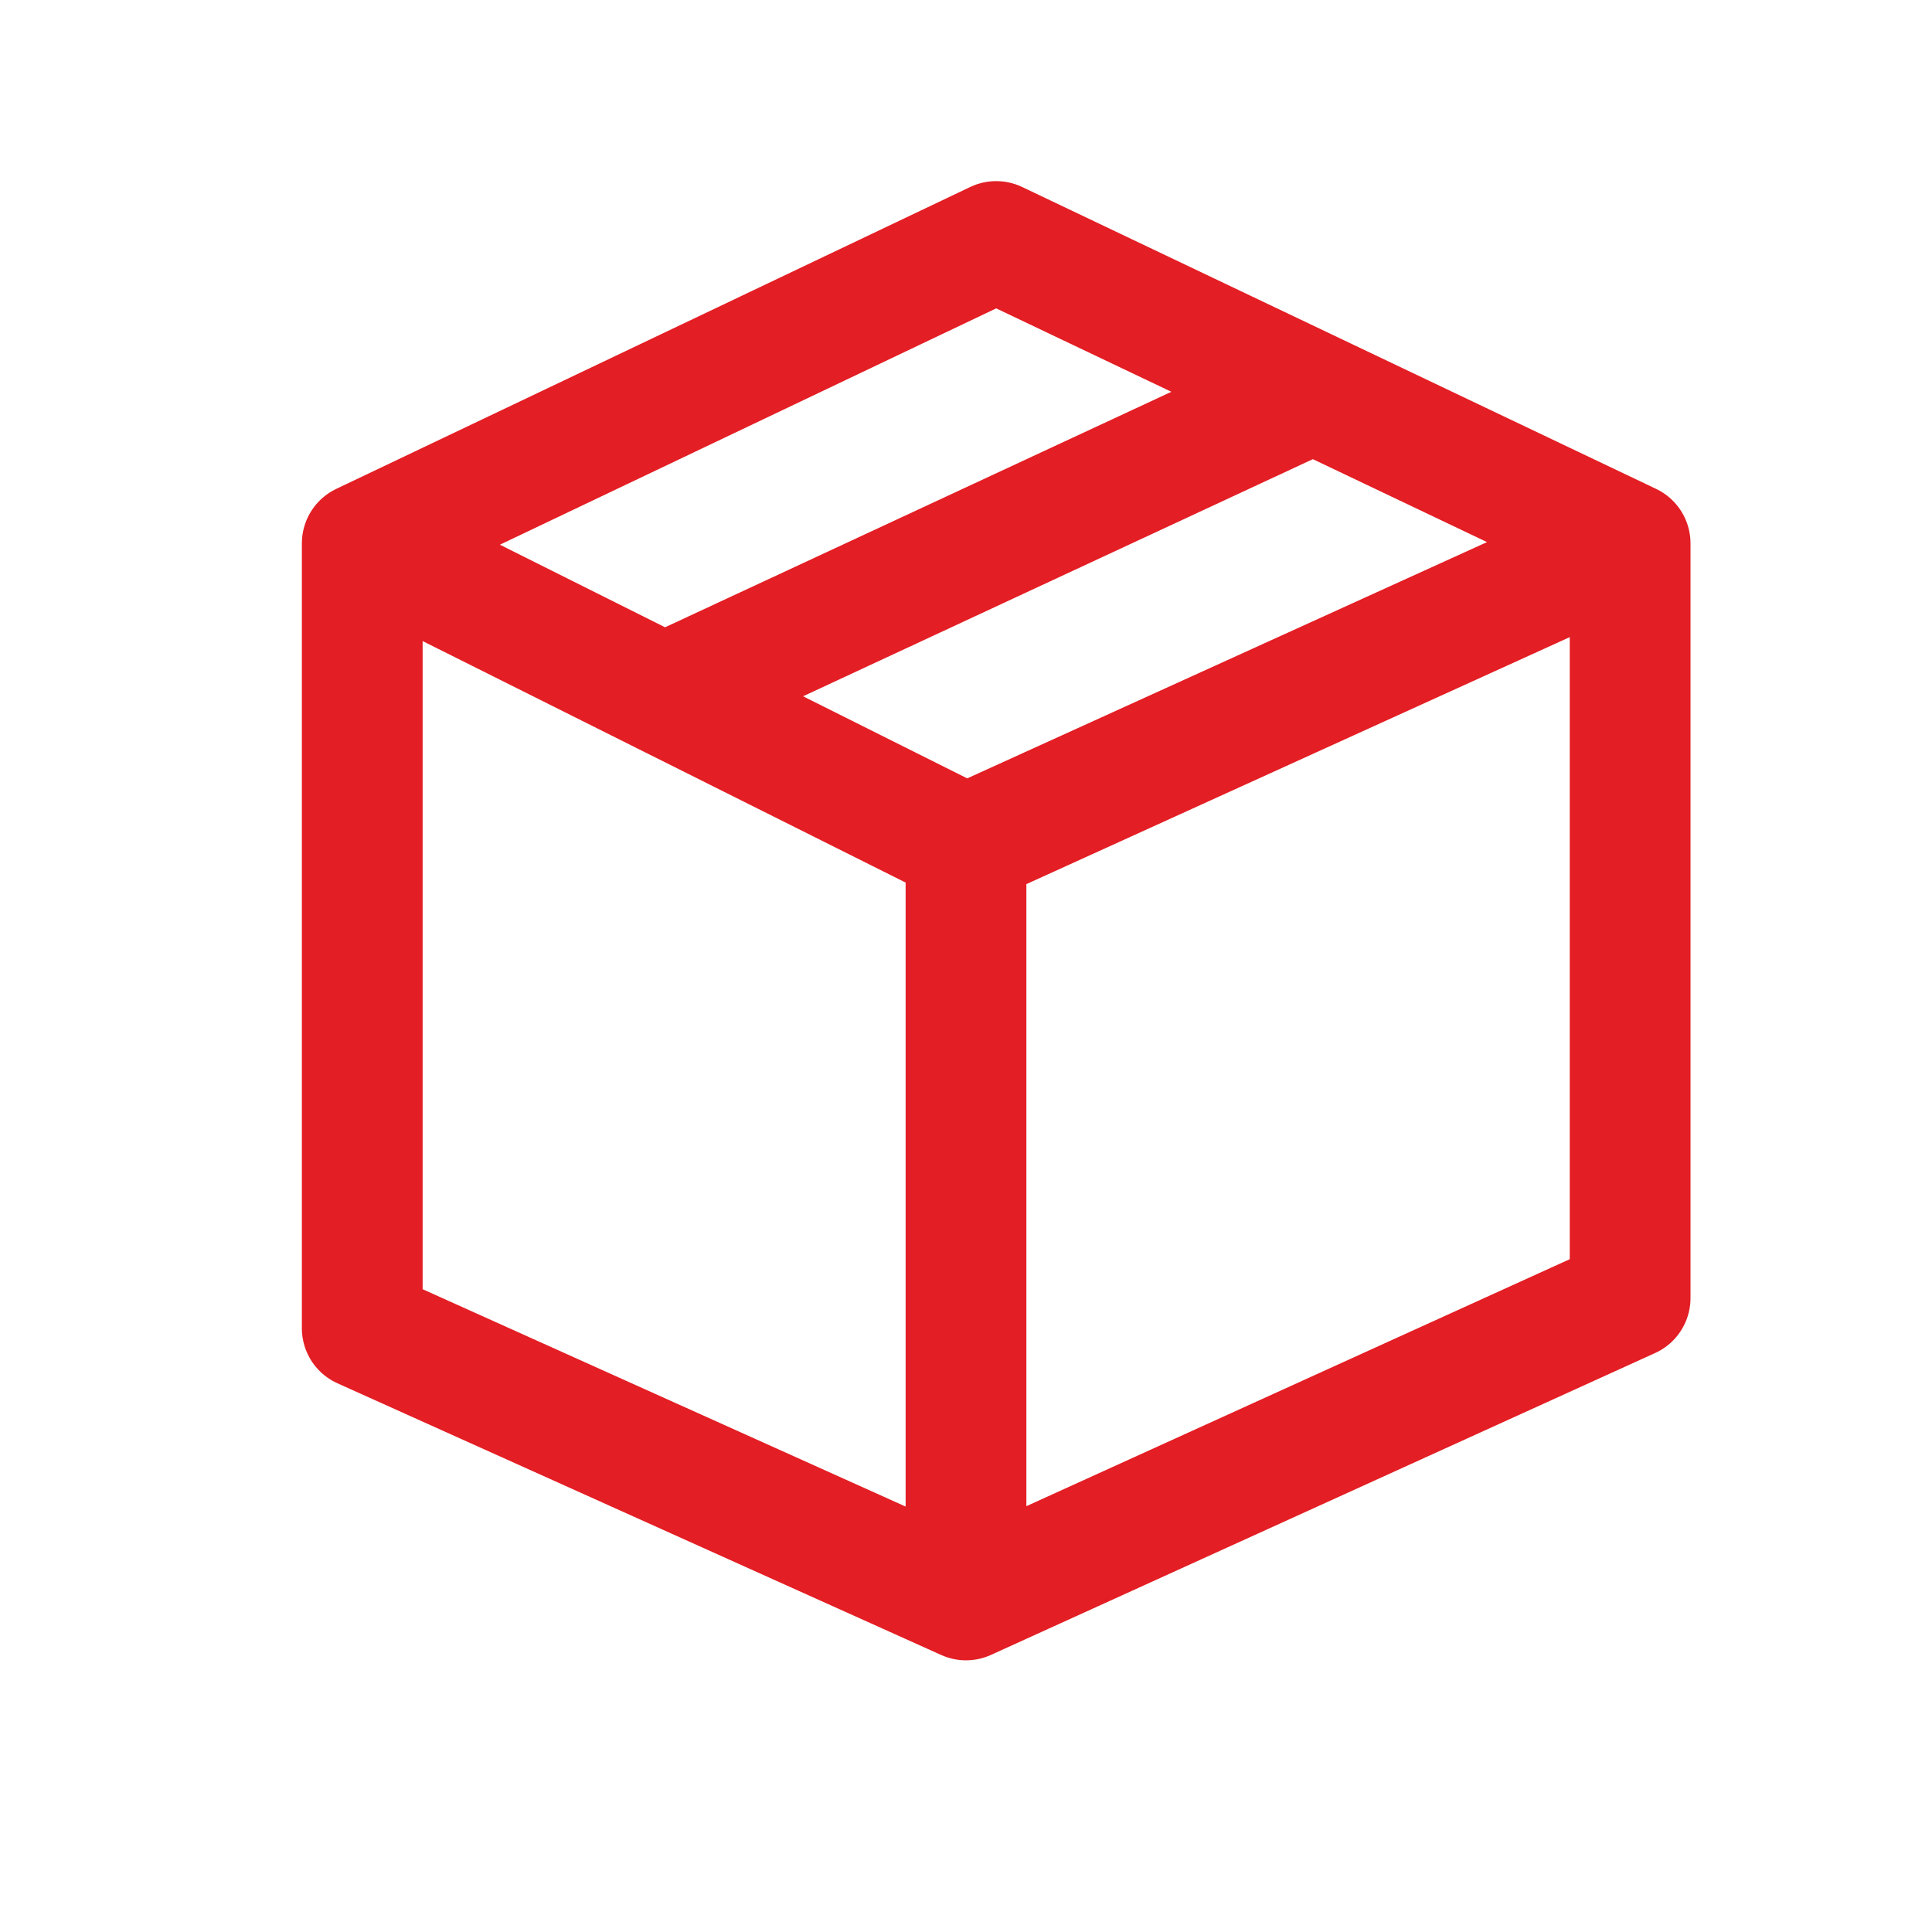 <svg width="32" height="32" viewBox="0 0 32 32" fill="none" xmlns="http://www.w3.org/2000/svg">
<path d="M16 26.5L6 22V9M16 26.5L27 21.5V15.5V9M16 26.5V14M6 9L16.5 4L21.75 6.5M6 9L11 11.5M27 9L16 14M27 9L21.75 6.5M16 14L11 11.5M11 11.5L16.375 9L21.75 6.5" stroke="#E31E24" stroke-width="2" stroke-linecap="round" stroke-linejoin="round"/>
</svg>
